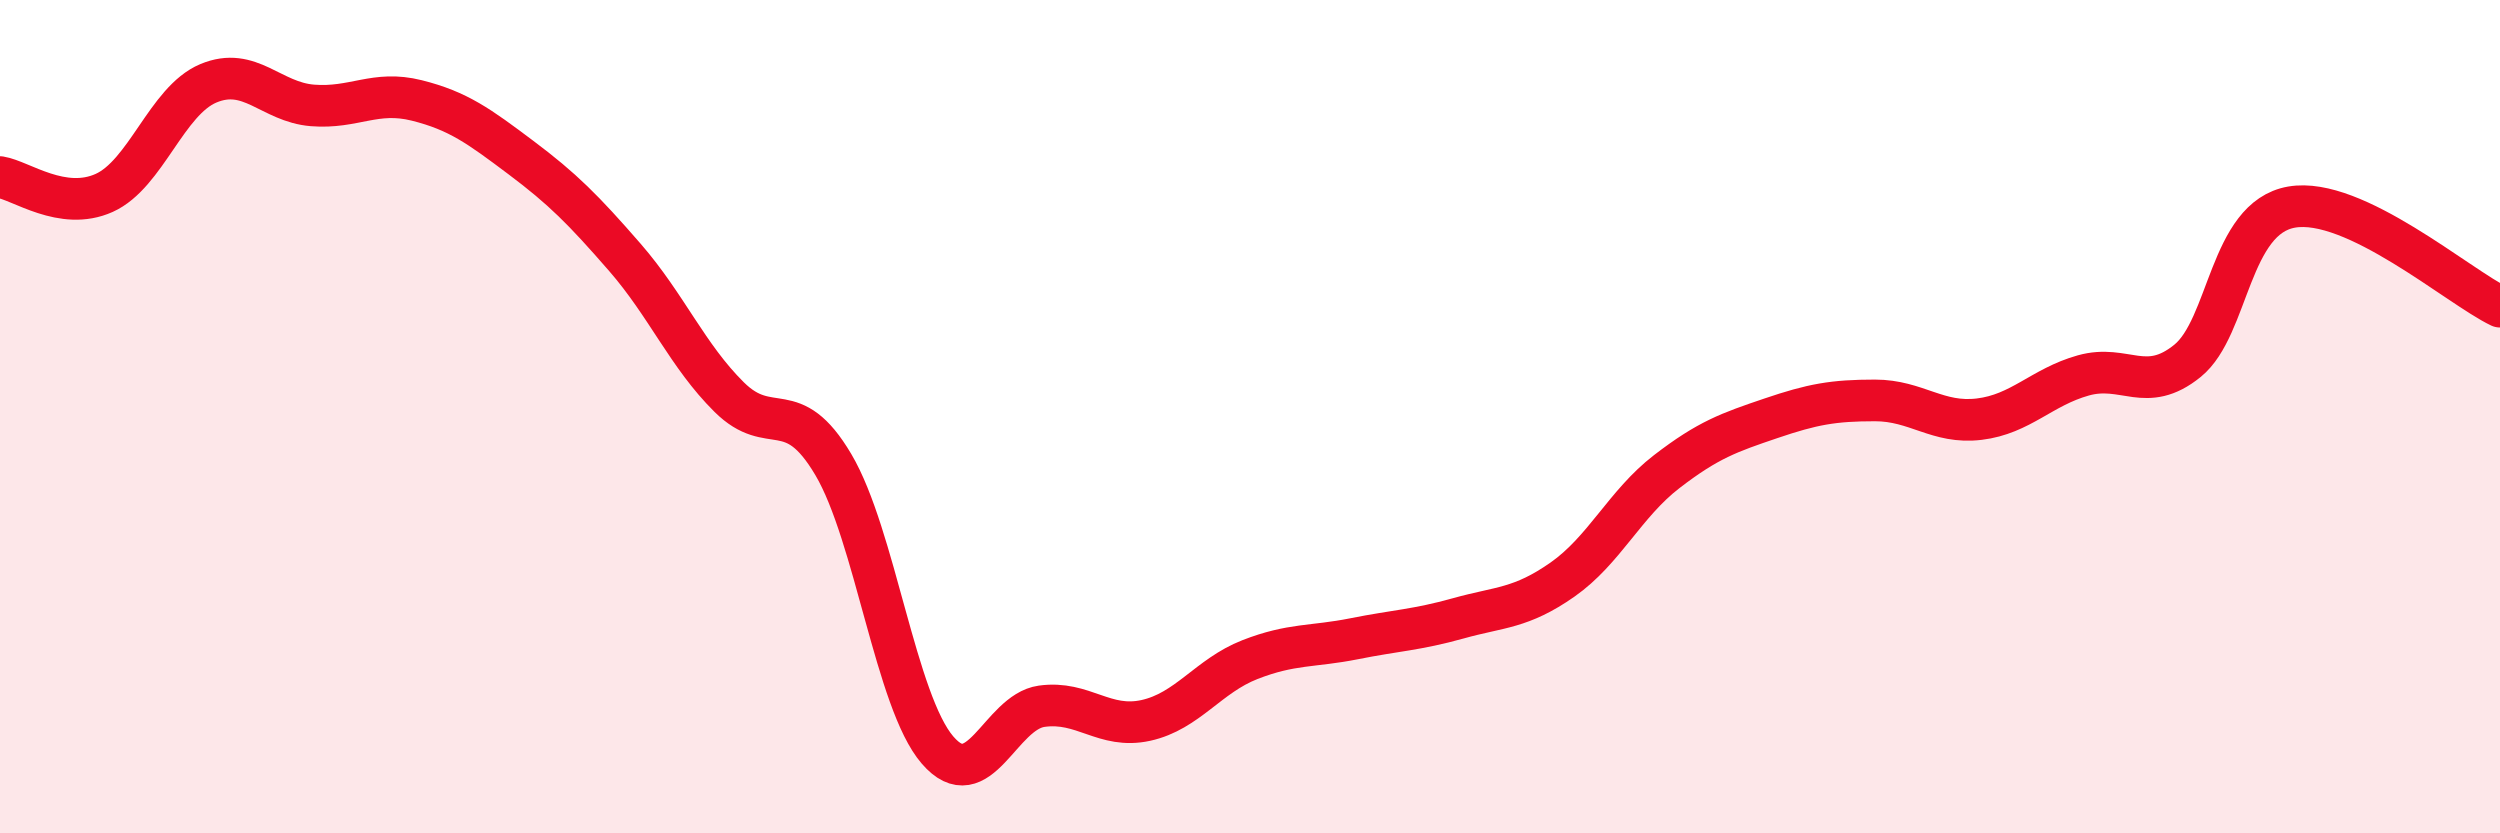 
    <svg width="60" height="20" viewBox="0 0 60 20" xmlns="http://www.w3.org/2000/svg">
      <path
        d="M 0,4.25 C 0.5,4.33 1.5,5.08 2.5,4.63 C 3.5,4.18 4,2.42 5,2 C 6,1.58 6.5,2.45 7.5,2.53 C 8.5,2.61 9,2.16 10,2.41 C 11,2.66 11.5,3.03 12.5,3.78 C 13.5,4.53 14,5.03 15,6.18 C 16,7.33 16.5,8.54 17.5,9.53 C 18.5,10.52 19,9.46 20,11.15 C 21,12.84 21.5,16.84 22.5,18 C 23.5,19.16 24,17.09 25,16.95 C 26,16.81 26.5,17.51 27.5,17.29 C 28.5,17.07 29,16.22 30,15.83 C 31,15.44 31.5,15.53 32.5,15.33 C 33.5,15.13 34,15.12 35,14.84 C 36,14.56 36.5,14.61 37.5,13.91 C 38.5,13.21 39,12.09 40,11.32 C 41,10.55 41.5,10.38 42.5,10.04 C 43.5,9.7 44,9.61 45,9.61 C 46,9.61 46.5,10.18 47.5,10.06 C 48.5,9.94 49,9.29 50,9.01 C 51,8.73 51.5,9.47 52.5,8.66 C 53.5,7.85 53.5,5.23 55,4.97 C 56.5,4.71 59,6.88 60,7.36L60 20L0 20Z"
        fill="#EB0A25"
        opacity="0.1"
        stroke-linecap="round"
        stroke-linejoin="round"
      />
      <path
        d="M 0,4.25 C 0.5,4.33 1.5,5.08 2.5,4.63 C 3.5,4.18 4,2.42 5,2 C 6,1.58 6.5,2.45 7.5,2.53 C 8.5,2.61 9,2.16 10,2.41 C 11,2.66 11.5,3.03 12.5,3.78 C 13.5,4.53 14,5.03 15,6.18 C 16,7.33 16.5,8.54 17.5,9.53 C 18.5,10.52 19,9.46 20,11.15 C 21,12.84 21.5,16.84 22.5,18 C 23.5,19.16 24,17.09 25,16.95 C 26,16.81 26.5,17.51 27.5,17.29 C 28.5,17.07 29,16.22 30,15.83 C 31,15.44 31.5,15.53 32.5,15.33 C 33.5,15.13 34,15.12 35,14.84 C 36,14.56 36.5,14.61 37.5,13.91 C 38.5,13.21 39,12.09 40,11.32 C 41,10.55 41.5,10.38 42.5,10.04 C 43.5,9.7 44,9.61 45,9.61 C 46,9.61 46.5,10.18 47.5,10.06 C 48.5,9.94 49,9.29 50,9.01 C 51,8.73 51.5,9.47 52.5,8.66 C 53.5,7.85 53.5,5.23 55,4.97 C 56.5,4.71 59,6.88 60,7.36"
        stroke="#EB0A25"
        stroke-width="1"
        fill="none"
        stroke-linecap="round"
        stroke-linejoin="round"
      />
    </svg>
  